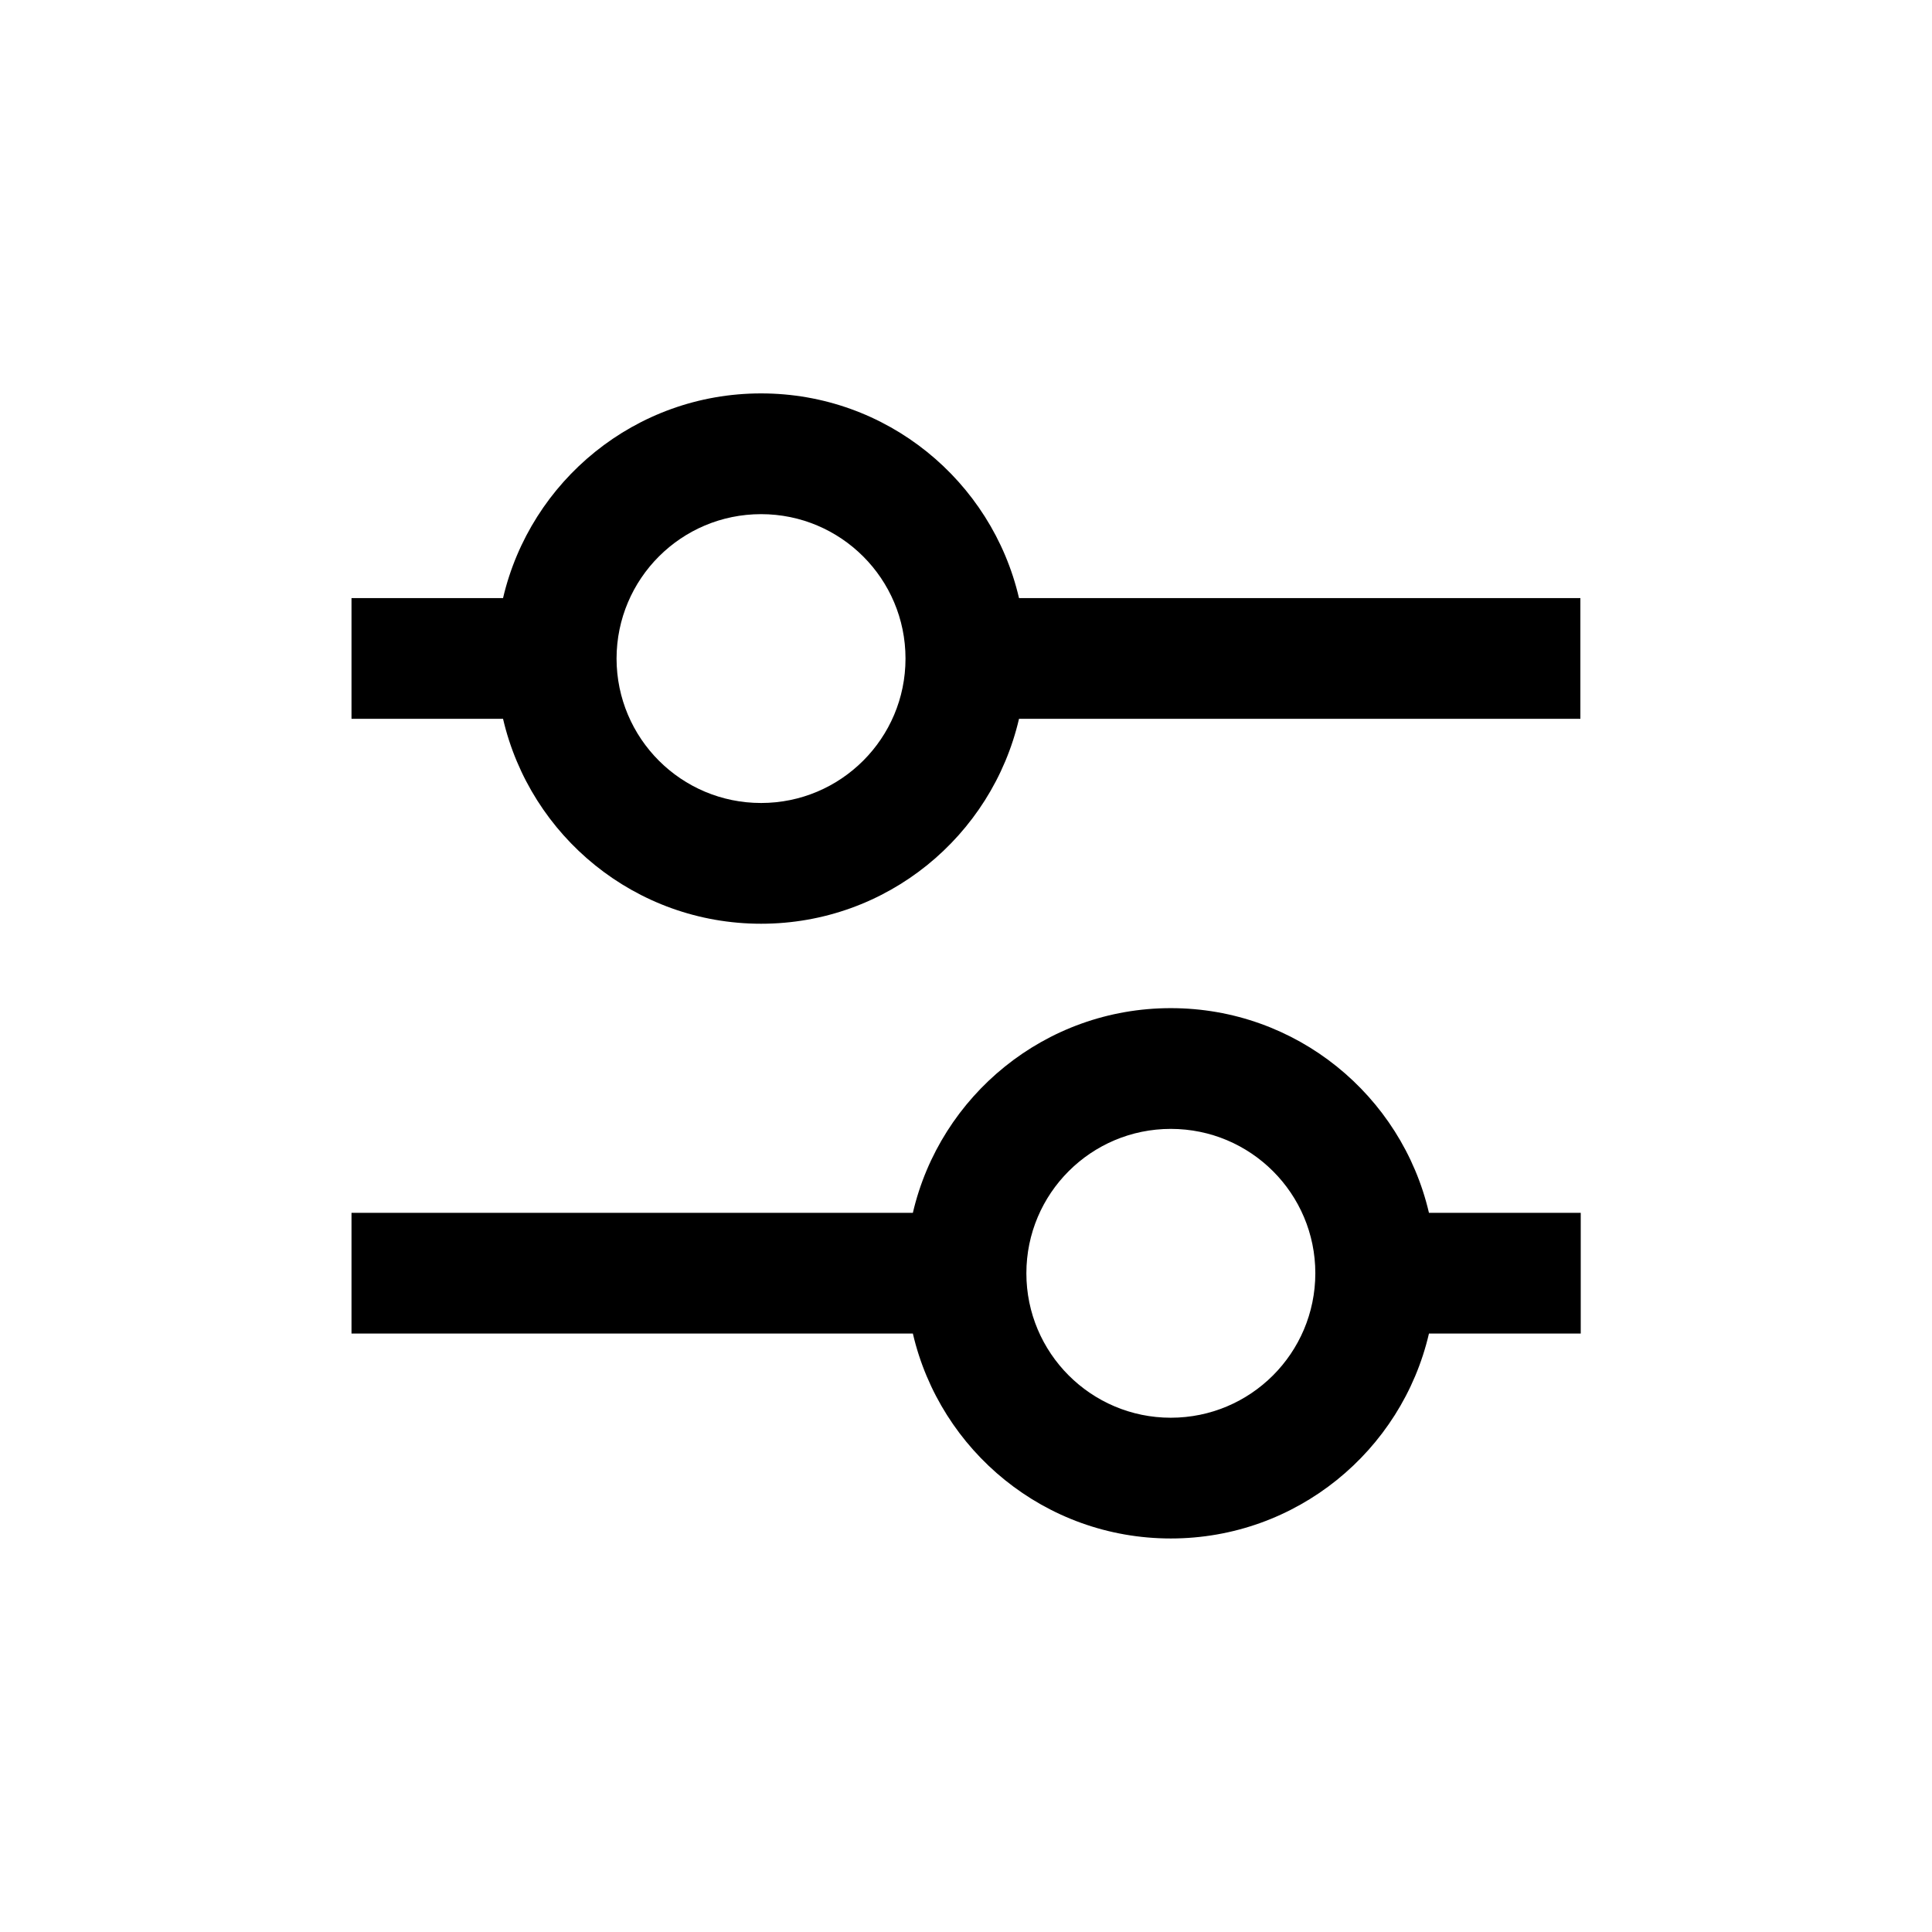 <svg width="16" height="16" viewBox="0 0 16 16" fill="none" xmlns="http://www.w3.org/2000/svg">
<path d="M9.696 8.349C10.737 8.349 11.607 9.072 11.834 10.044H13.091V11.044H11.834C11.608 12.016 10.737 12.741 9.696 12.741C8.655 12.741 7.786 12.016 7.56 11.044H2.911V10.044H7.56C7.786 9.073 8.656 8.349 9.696 8.349ZM9.696 9.349C9.036 9.349 8.5 9.884 8.5 10.545C8.5 11.205 9.036 11.741 9.696 11.741C10.357 11.741 10.892 11.206 10.893 10.545C10.893 9.884 10.357 9.349 9.696 9.349ZM6.303 3.258C7.343 3.258 8.213 3.982 8.439 4.953H13.088V5.953H8.439C8.213 6.925 7.344 7.65 6.303 7.65C5.262 7.65 4.392 6.925 4.166 5.953H2.911V4.953H4.166C4.393 3.982 5.262 3.258 6.303 3.258ZM6.303 4.258C5.642 4.258 5.107 4.793 5.106 5.454C5.107 6.115 5.642 6.65 6.303 6.65C6.963 6.65 7.499 6.115 7.499 5.454C7.499 4.793 6.963 4.258 6.303 4.258Z" fill="black"/>
</svg>
